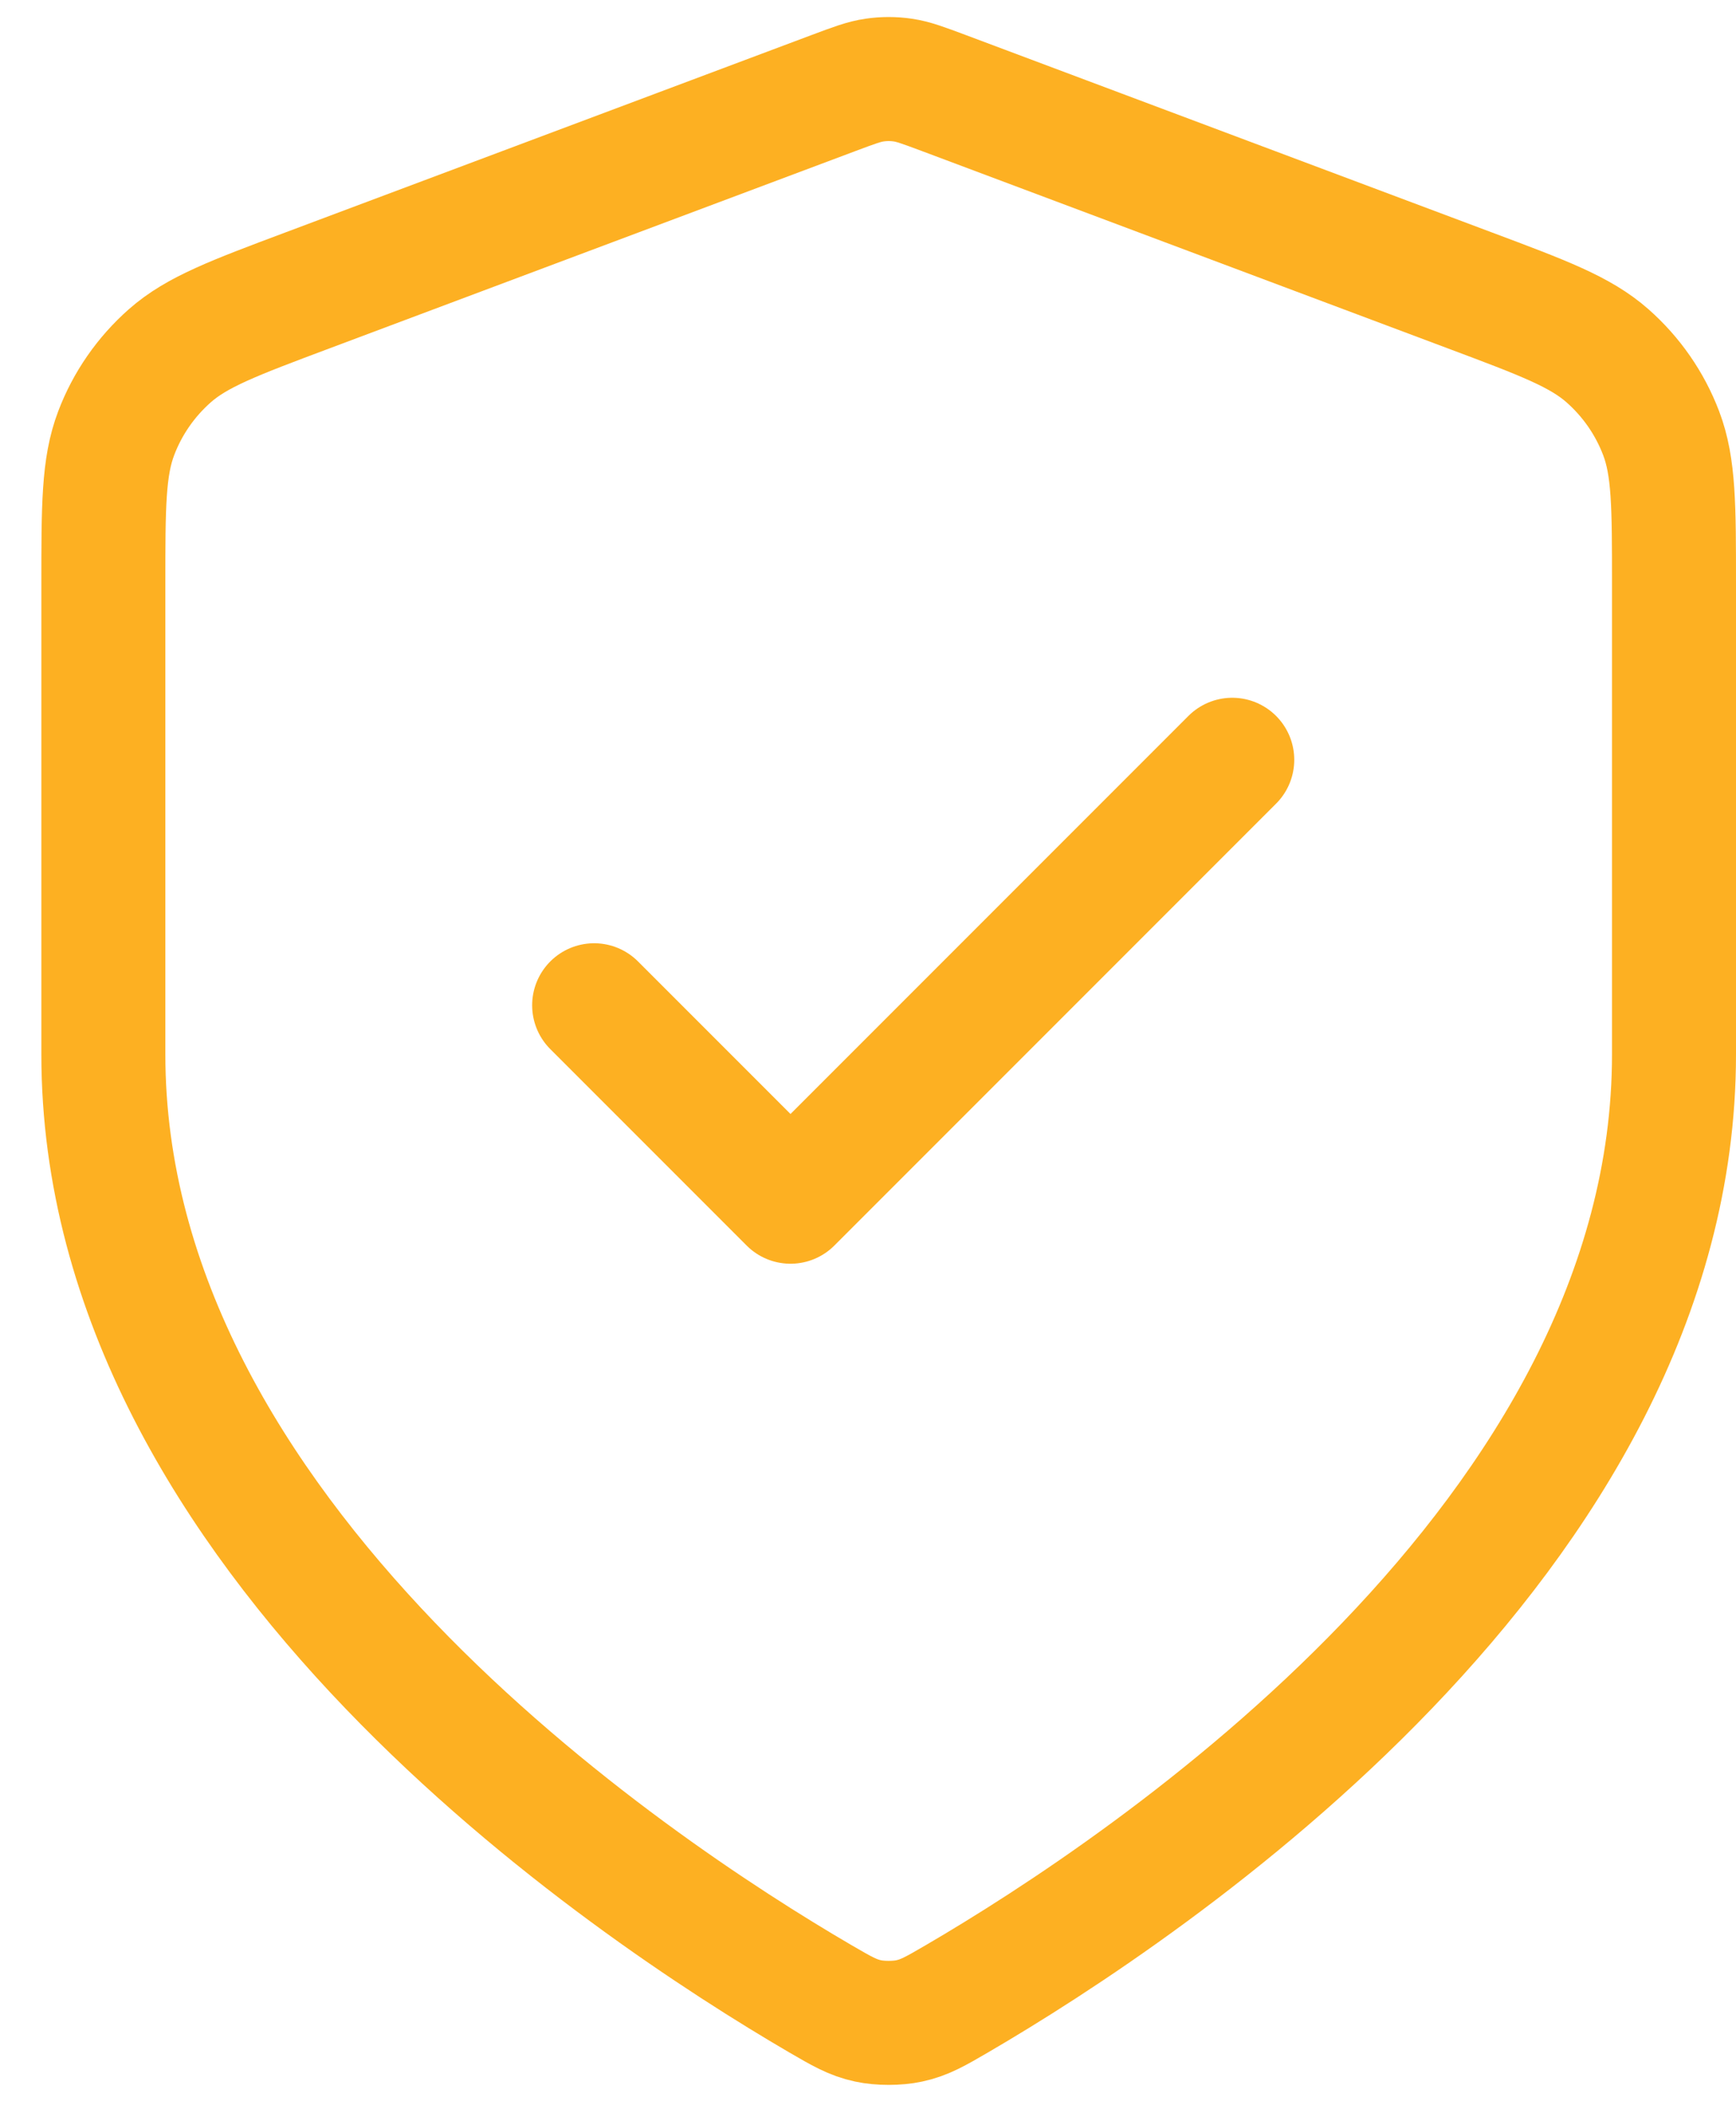 <svg width="28" height="34" viewBox="0 0 28 34" fill="none" xmlns="http://www.w3.org/2000/svg">
<path d="M9.583 16.208L12.75 19.375L19.875 12.25M27 17C27 24.772 18.523 30.424 15.438 32.224C15.088 32.428 14.912 32.53 14.665 32.583C14.473 32.625 14.193 32.625 14.001 32.583C13.754 32.53 13.579 32.428 13.228 32.224C10.144 30.424 1.667 24.772 1.667 17V9.428C1.667 8.162 1.667 7.529 1.874 6.985C2.056 6.504 2.354 6.076 2.739 5.736C3.176 5.351 3.769 5.128 4.954 4.684L13.444 1.5C13.773 1.377 13.937 1.315 14.107 1.291C14.257 1.269 14.409 1.269 14.56 1.291C14.729 1.315 14.893 1.377 15.223 1.5L23.712 4.684C24.898 5.128 25.49 5.351 25.927 5.736C26.313 6.076 26.61 6.504 26.793 6.985C27 7.529 27 8.162 27 9.428V17Z" stroke="#FDB022" stroke-width="2" stroke-linecap="round" stroke-linejoin="round"/>
</svg>

